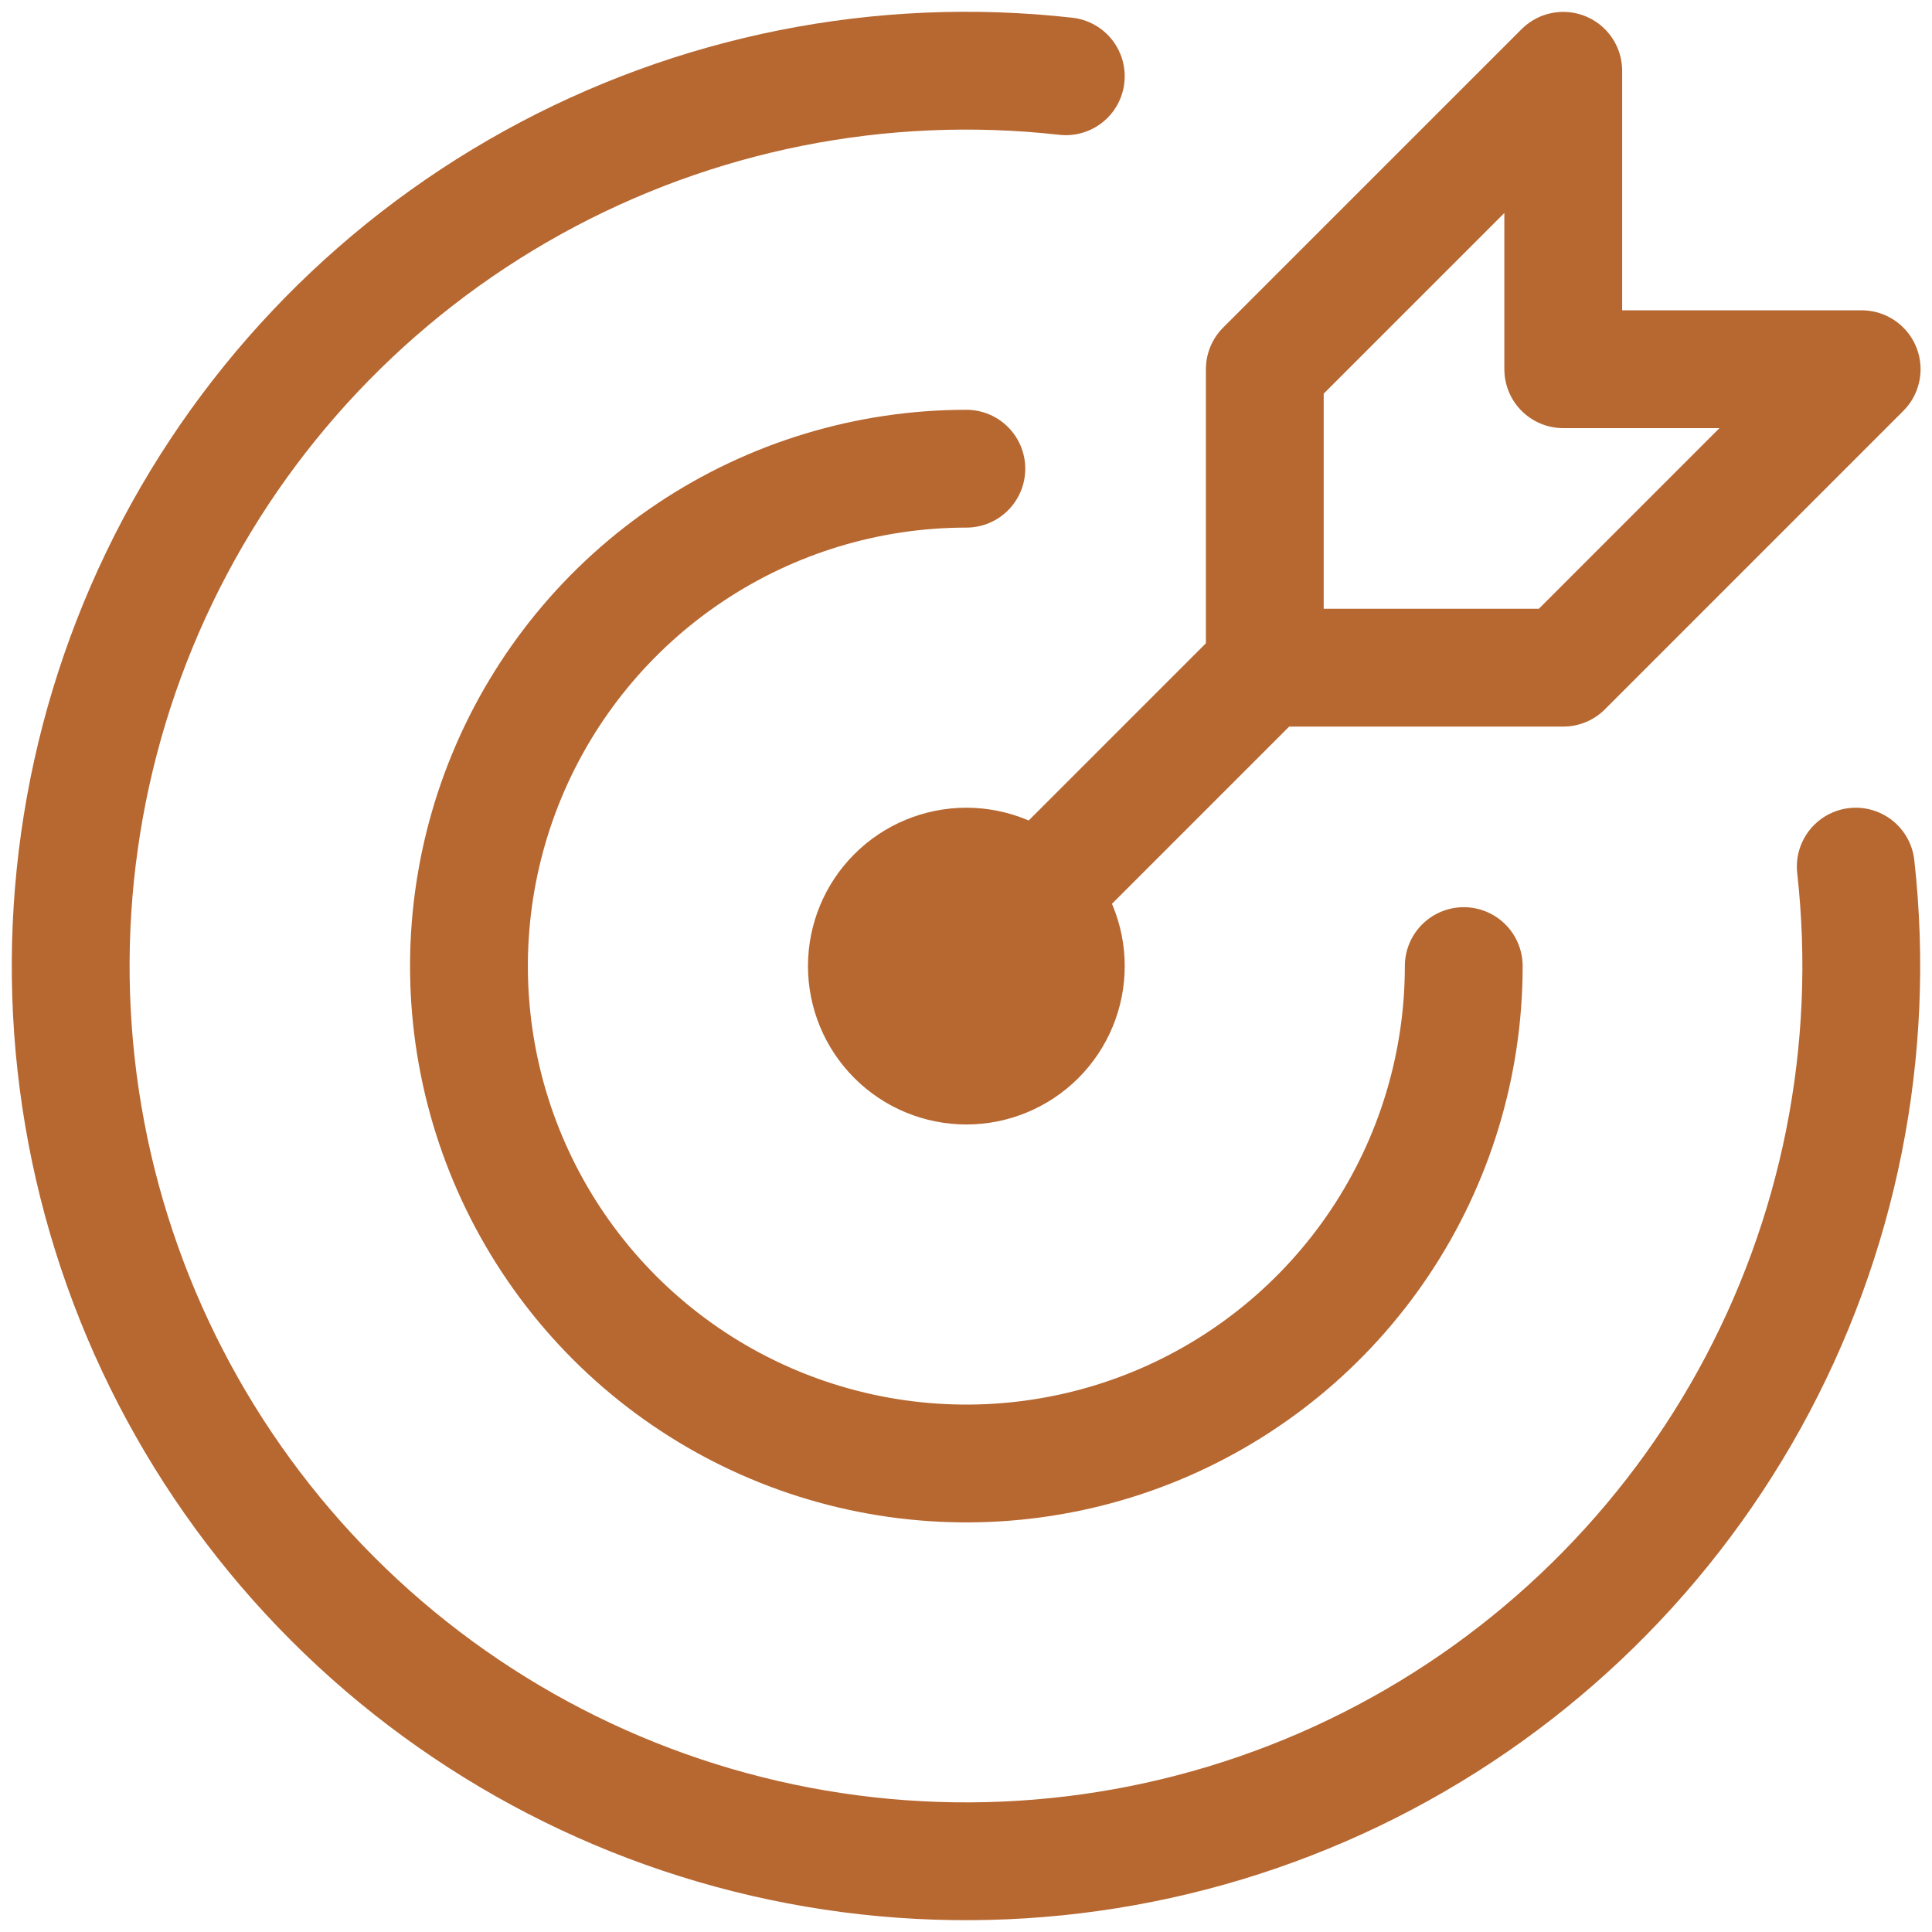<?xml version="1.0" encoding="UTF-8"?>
<svg xmlns="http://www.w3.org/2000/svg" width="82" height="82" viewBox="0 0 82 82" fill="none">
  <path d="M36.793 41.004C36.793 42.124 37.238 43.198 38.03 43.989C38.821 44.781 39.895 45.226 41.015 45.226C42.135 45.226 43.209 44.781 44.001 43.989C44.792 43.198 45.237 42.124 45.237 41.004C45.237 39.884 44.792 38.81 44.001 38.019C43.209 37.227 42.135 36.782 41.015 36.782C39.895 36.782 38.821 37.227 38.03 38.019C37.238 38.81 36.793 39.884 36.793 41.004Z" stroke="#B76730" stroke-width="5" stroke-linecap="round" stroke-linejoin="round"></path>
  <path d="M41.015 19.893C36.84 19.893 32.758 21.131 29.287 23.451C25.815 25.771 23.109 29.068 21.511 32.925C19.913 36.783 19.495 41.028 20.31 45.123C21.125 49.218 23.135 52.979 26.087 55.932C29.04 58.884 32.801 60.895 36.897 61.709C40.992 62.524 45.236 62.106 49.094 60.508C52.951 58.91 56.248 56.204 58.568 52.733C60.888 49.261 62.126 45.179 62.126 41.004" stroke="#B76730" stroke-width="5" stroke-linecap="round" stroke-linejoin="round"></path>
  <path d="M45.236 3.237C37.408 2.359 29.501 3.935 22.609 7.747C15.716 11.559 10.178 17.419 6.761 24.516C3.345 31.613 2.218 39.596 3.536 47.362C4.855 55.127 8.555 62.291 14.123 67.862C19.691 73.433 26.853 77.136 34.618 78.459C42.383 79.782 50.367 78.659 57.466 75.246C64.564 71.833 70.427 66.298 74.243 59.407C78.058 52.516 79.638 44.61 78.764 36.782" stroke="#B76730" stroke-width="5" stroke-linecap="round" stroke-linejoin="round"></path>
  <path d="M53.682 28.338V15.671L66.349 3.005V15.671H79.015L66.349 28.338H53.682ZM53.682 28.338L41.016 41.004" stroke="#B76730" stroke-width="5" stroke-linecap="round" stroke-linejoin="round"></path>
</svg>

